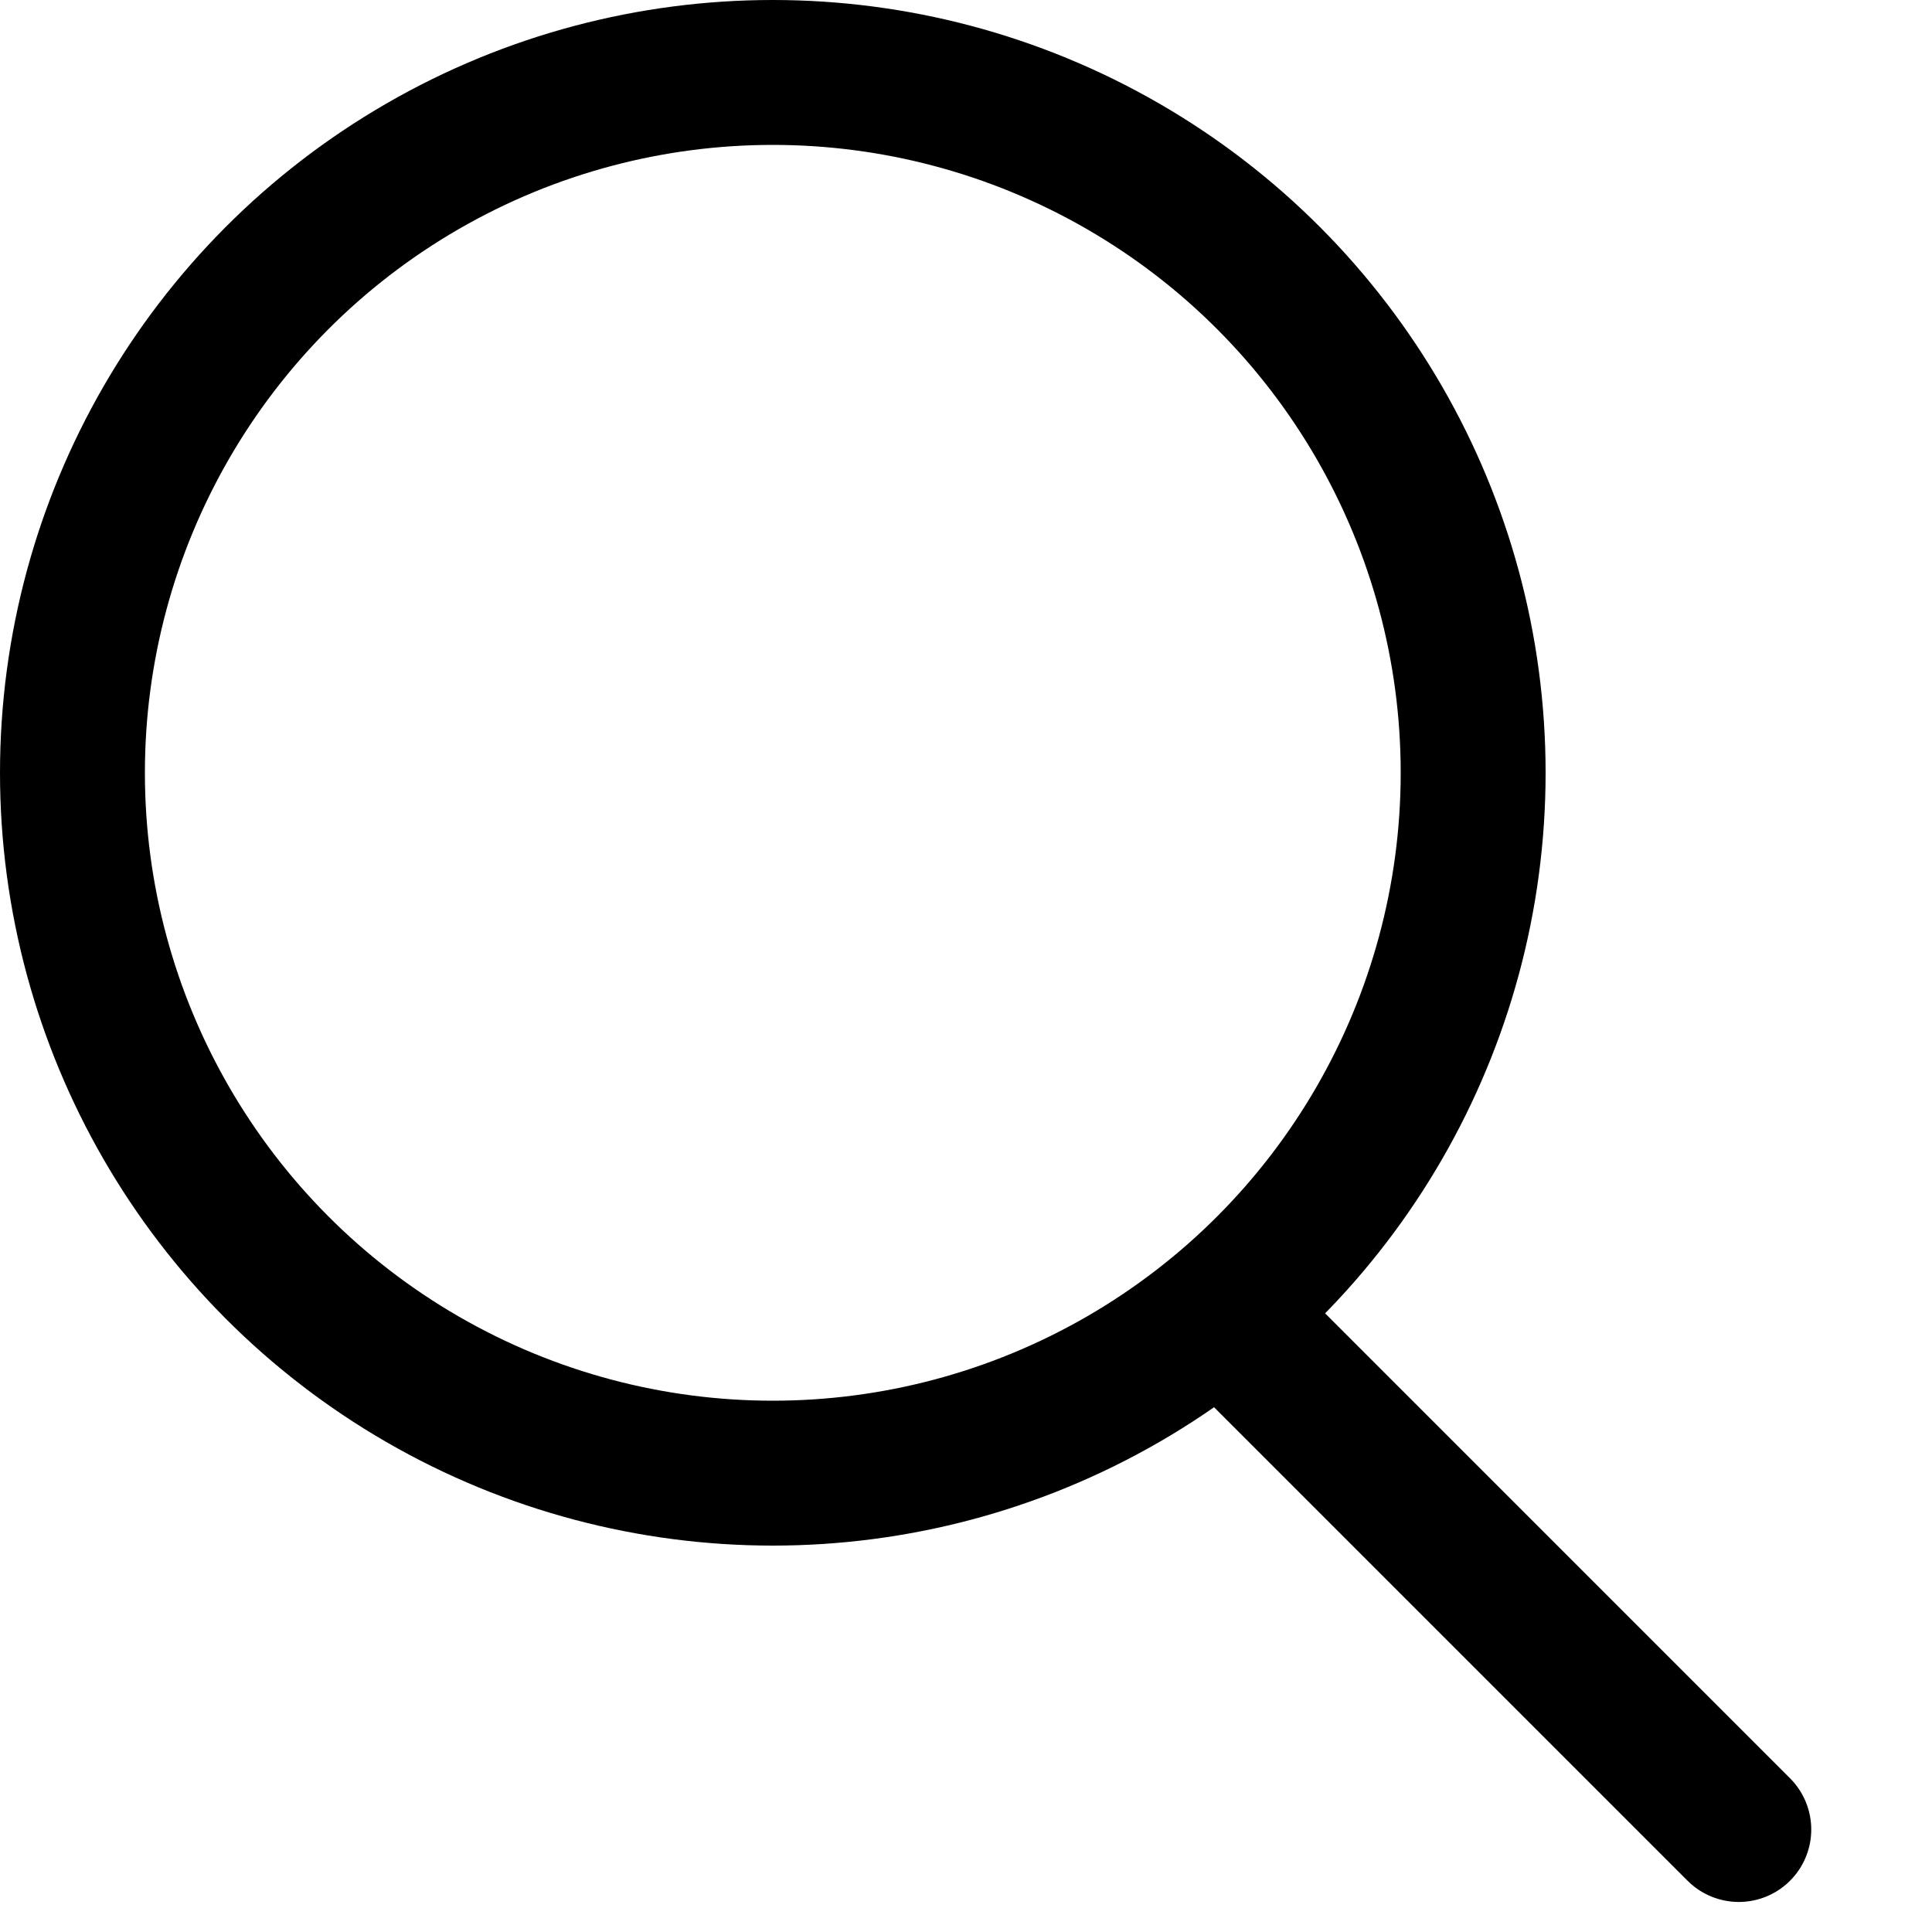 <svg width="20" height="20" viewBox="0 0 20 20" fill="none" xmlns="http://www.w3.org/2000/svg">
<g clip-path="url(#clip0_159_5244)">
<circle cx="8" cy="8" r="7.25" stroke="black" stroke-width="1.5"/>
<line x1="13.061" y1="14" x2="18" y2="18.939" stroke="black" stroke-width="1.5" stroke-linecap="round" stroke-linejoin="round"/>
</g>
<defs>
<clipPath id="clip0_159_5244">
<rect width="20" height="20" fill="white"/>
</clipPath>
</defs>
</svg>
